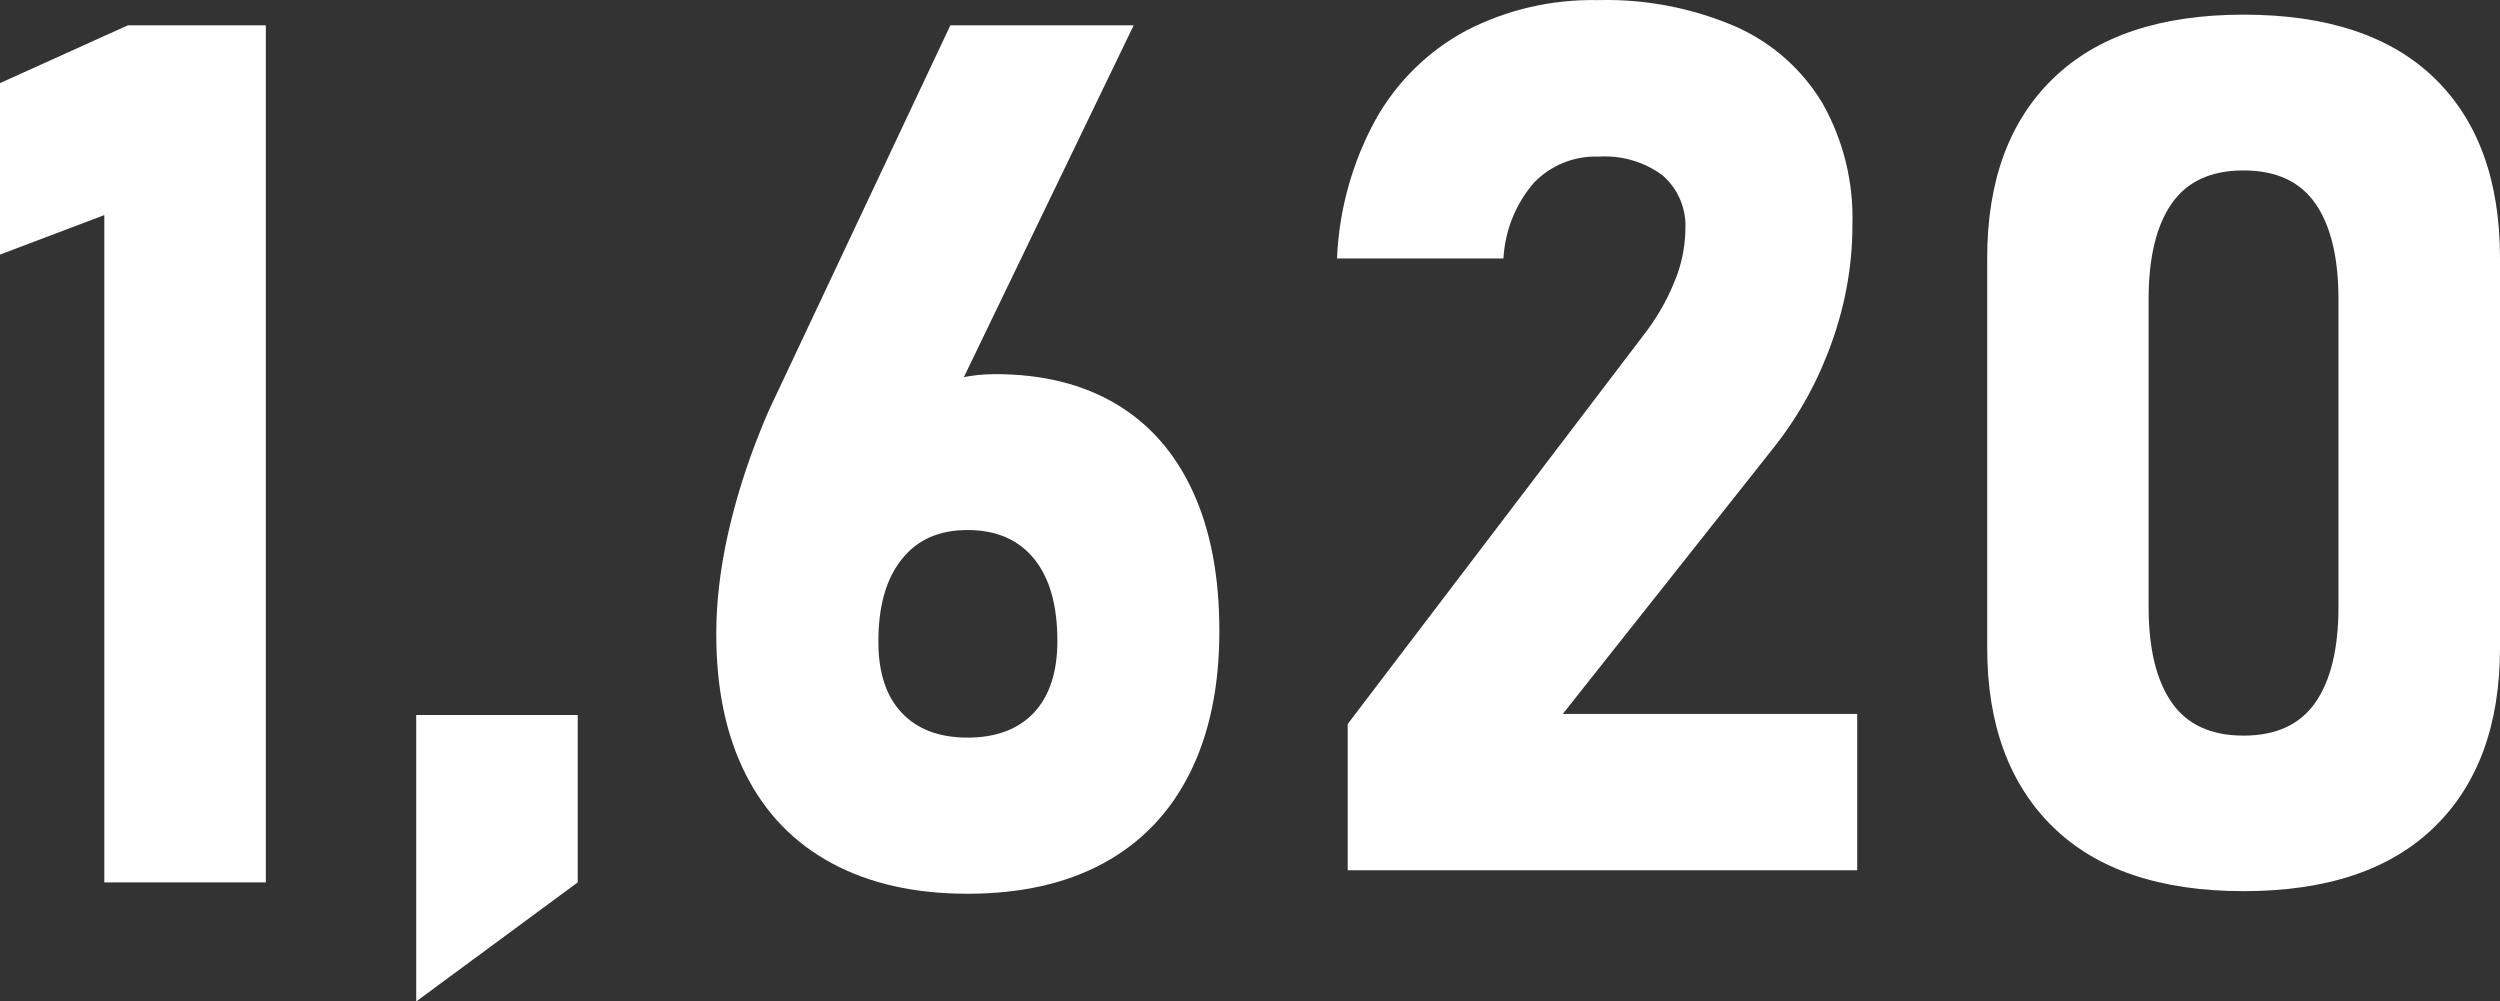 <?xml version="1.0" encoding="UTF-8"?>
<svg id="_レイヤー_2" data-name="レイヤー 2" xmlns="http://www.w3.org/2000/svg" viewBox="0 0 213.29 85.44">
  <rect x="0" y="0" width="213.29" height="85.44" fill="#333333" stroke="none"/>
  <defs>
    <style>
      .cls-1 {
        fill: #fff;
      }
    </style>
  </defs>
  <g id="_具" data-name="具">
    <g>
      <path class="cls-1" d="M22.68,75.28h-13.78V18.35L0,21.72V7.09L10.91,2.16h11.77v73.13Z"/>
      <path class="cls-1" d="M35.51,61h13.78v14.28l-13.78,10.16v-24.44Z"/>
      <path class="cls-1" d="M70.97,73.65c-3.21-1.73-5.66-4.25-7.34-7.57-1.68-3.31-2.52-7.3-2.52-11.98v-.05c0-2.66.33-5.46.98-8.42.66-2.96,1.59-5.93,2.8-8.93.2-.5.41-1.01.63-1.51.22-.5.45-.99.68-1.46l14.88-31.57h15.64l-17.65,36.57-3.48-1.82c.84-1.58,2.07-2.81,3.68-3.68,1.61-.87,3.5-1.31,5.65-1.31,4.03,0,7.48.86,10.34,2.57,2.86,1.71,5.03,4.21,6.53,7.49,1.5,3.28,2.24,7.22,2.24,11.83v.05c0,4.71-.84,8.74-2.52,12.1-1.68,3.36-4.13,5.92-7.34,7.67-3.21,1.75-7.09,2.62-11.62,2.62s-8.37-.87-11.58-2.6ZM88.22,60.79c1.33-1.43,1.99-3.46,1.99-6.08v-.05c0-3.03-.66-5.35-1.99-6.99-1.33-1.63-3.22-2.45-5.67-2.45s-4.3.83-5.62,2.5c-1.33,1.66-1.99,3.99-1.99,6.99v.05c0,2.62.66,4.64,1.99,6.05,1.33,1.41,3.2,2.12,5.62,2.12s4.34-.71,5.67-2.14Z"/>
      <path class="cls-1" d="M175.12,70.53c-3.72-3.67-5.58-8.76-5.58-15.26V22.02c0-6.57,1.87-11.68,5.61-15.31,3.74-3.64,9.16-5.46,16.27-5.46s12.57,1.81,16.29,5.43,5.58,8.73,5.58,15.34v33.24c0,6.57-1.87,11.68-5.61,15.31-3.74,3.64-9.16,5.46-16.27,5.46s-12.57-1.84-16.29-5.51ZM197.55,59.92c1.31-1.89,1.96-4.62,1.96-8.17v-26.2c0-3.55-.65-6.28-1.96-8.17-1.31-1.89-3.35-2.84-6.14-2.84s-4.83.95-6.14,2.84c-1.31,1.89-1.96,4.62-1.96,8.17v26.2c0,3.55.65,6.28,1.96,8.17,1.31,1.89,3.35,2.84,6.14,2.84s4.83-.95,6.14-2.84Z"/>
      <path class="cls-1" d="M114.98,61.77l25.22-33.15c1.09-1.39,1.99-2.93,2.65-4.57.59-1.38.9-2.87.94-4.37v-.1c.1-1.75-.61-3.44-1.92-4.6-1.57-1.17-3.5-1.74-5.46-1.62-2.09-.08-4.12.74-5.56,2.25-1.54,1.79-2.44,4.04-2.58,6.39v.05h-14.2v-.05c.18-4.14,1.31-8.19,3.31-11.83,1.8-3.2,4.47-5.82,7.71-7.56,3.46-1.79,7.32-2.68,11.22-2.6,4.03-.11,8.04.66,11.75,2.25,3.09,1.36,5.69,3.65,7.43,6.55,1.78,3.16,2.66,6.74,2.55,10.36v.05c0,3.39-.6,6.74-1.74,9.93-1.13,3.22-2.77,6.23-4.88,8.92l-18.09,22.84h25.12v13.34h-43.47v-12.48Z"/>
    </g>
  </g>
</svg>